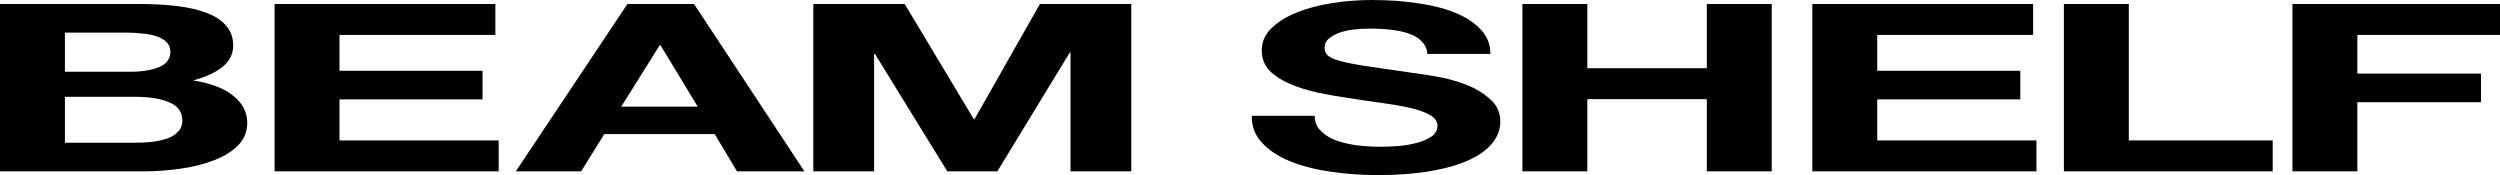 <svg width="257" height="18" viewBox="0 0 257 18" fill="none" xmlns="http://www.w3.org/2000/svg">
<path d="M6.673 7.373H13.431C14.621 7.373 15.599 7.213 16.364 6.892C17.129 6.57 17.512 6.048 17.512 5.325C17.512 4.924 17.384 4.594 17.129 4.337C16.874 4.08 16.534 3.88 16.109 3.735C15.684 3.59 15.188 3.494 14.621 3.446C14.083 3.382 13.516 3.349 12.921 3.349H6.673V7.373ZM0 0.41H14.281C15.726 0.41 17.044 0.482 18.234 0.627C19.424 0.771 20.444 1.012 21.294 1.349C22.145 1.671 22.796 2.104 23.25 2.651C23.731 3.197 23.972 3.871 23.972 4.675C23.972 5.542 23.618 6.265 22.91 6.843C22.23 7.422 21.209 7.896 19.849 8.265C21.72 8.57 23.108 9.108 24.015 9.88C24.95 10.634 25.417 11.55 25.417 12.627C25.417 13.494 25.12 14.249 24.525 14.892C23.93 15.518 23.122 16.032 22.102 16.434C21.11 16.835 19.963 17.133 18.659 17.325C17.384 17.518 16.067 17.614 14.706 17.614H0V0.41ZM6.673 14.675H13.814C14.466 14.675 15.089 14.643 15.684 14.578C16.279 14.498 16.803 14.377 17.257 14.217C17.71 14.04 18.064 13.807 18.319 13.518C18.603 13.229 18.744 12.859 18.744 12.41C18.744 11.526 18.305 10.9 17.427 10.53C16.548 10.145 15.386 9.952 13.941 9.952H6.673V14.675Z" fill="black"/>
<path d="M28.227 0.41H50.924V3.59H34.9V7.277H49.606V10.217H34.9V14.434H51.264V17.614H28.227V0.41Z" fill="black"/>
<path d="M63.864 10.964H71.727L67.902 4.651H67.817L63.864 10.964ZM64.501 0.41H71.345L82.693 17.614H75.765L73.47 13.783H62.121L59.741 17.614H53.025L64.501 0.41Z" fill="black"/>
<path d="M83.61 0.41H93.003L100.102 12.241H100.187L106.902 0.41H116.296V17.614H110.047V5.422H109.962L102.524 17.614H97.381L89.943 5.542H89.858V17.614H83.61V0.41Z" fill="black"/>
<path d="M135.148 11.904C135.148 12.482 135.332 12.972 135.701 13.373C136.069 13.775 136.551 14.104 137.146 14.361C137.769 14.602 138.492 14.787 139.313 14.916C140.135 15.028 140.985 15.084 141.864 15.084C142.459 15.084 143.096 15.06 143.776 15.012C144.456 14.948 145.094 14.835 145.689 14.675C146.284 14.514 146.78 14.297 147.177 14.024C147.573 13.735 147.772 13.373 147.772 12.94C147.772 12.474 147.503 12.096 146.964 11.807C146.454 11.518 145.774 11.277 144.924 11.084C144.074 10.892 143.11 10.723 142.034 10.578C140.957 10.434 139.866 10.273 138.761 10.096C137.627 9.936 136.522 9.743 135.446 9.518C134.369 9.277 133.405 8.972 132.555 8.602C131.705 8.233 131.011 7.775 130.473 7.229C129.963 6.667 129.708 5.992 129.708 5.205C129.708 4.321 130.033 3.558 130.685 2.916C131.365 2.257 132.244 1.711 133.32 1.277C134.397 0.843 135.616 0.522 136.976 0.313C138.336 0.104 139.696 0 141.056 0C142.643 0 144.159 0.104 145.604 0.313C147.078 0.506 148.381 0.827 149.514 1.277C150.648 1.727 151.54 2.305 152.192 3.012C152.872 3.703 153.212 4.546 153.212 5.542H146.752C146.695 5.028 146.497 4.602 146.157 4.265C145.845 3.928 145.42 3.663 144.881 3.47C144.343 3.277 143.72 3.141 143.011 3.06C142.331 2.98 141.58 2.94 140.759 2.94C140.22 2.94 139.682 2.972 139.143 3.036C138.605 3.1 138.109 3.213 137.656 3.373C137.231 3.534 136.877 3.735 136.593 3.976C136.31 4.217 136.168 4.522 136.168 4.892C136.168 5.229 136.282 5.502 136.508 5.711C136.735 5.92 137.174 6.112 137.826 6.289C138.506 6.466 139.427 6.643 140.589 6.819C141.779 6.996 143.323 7.221 145.222 7.494C145.788 7.558 146.567 7.679 147.559 7.855C148.579 8.016 149.585 8.281 150.577 8.651C151.569 9.02 152.419 9.518 153.127 10.145C153.864 10.755 154.232 11.542 154.232 12.506C154.232 13.293 153.963 14.024 153.425 14.699C152.886 15.373 152.079 15.96 151.002 16.458C149.954 16.94 148.636 17.317 147.049 17.59C145.491 17.863 143.677 18 141.609 18C139.937 18 138.308 17.88 136.721 17.639C135.162 17.414 133.774 17.052 132.555 16.554C131.365 16.056 130.416 15.422 129.708 14.651C128.999 13.88 128.659 12.964 128.687 11.904H135.148Z" fill="black"/>
<path d="M156.503 0.41H163.176V7.012H175.459V0.41H182.133V17.614H175.459V10.193H163.176V17.614H156.503V0.41Z" fill="black"/>
<path d="M186.307 0.41H209.004V3.59H192.98V7.277H207.686V10.217H192.98V14.434H209.344V17.614H186.307V0.41Z" fill="black"/>
<path d="M212.168 0.41H218.841V14.434H233.632V17.614H212.168V0.41Z" fill="black"/>
<path d="M235.663 0.41H257V3.59H242.336V7.566H255.045V10.506H242.336V17.614H235.663V0.41Z" fill="black"/>
</svg>
